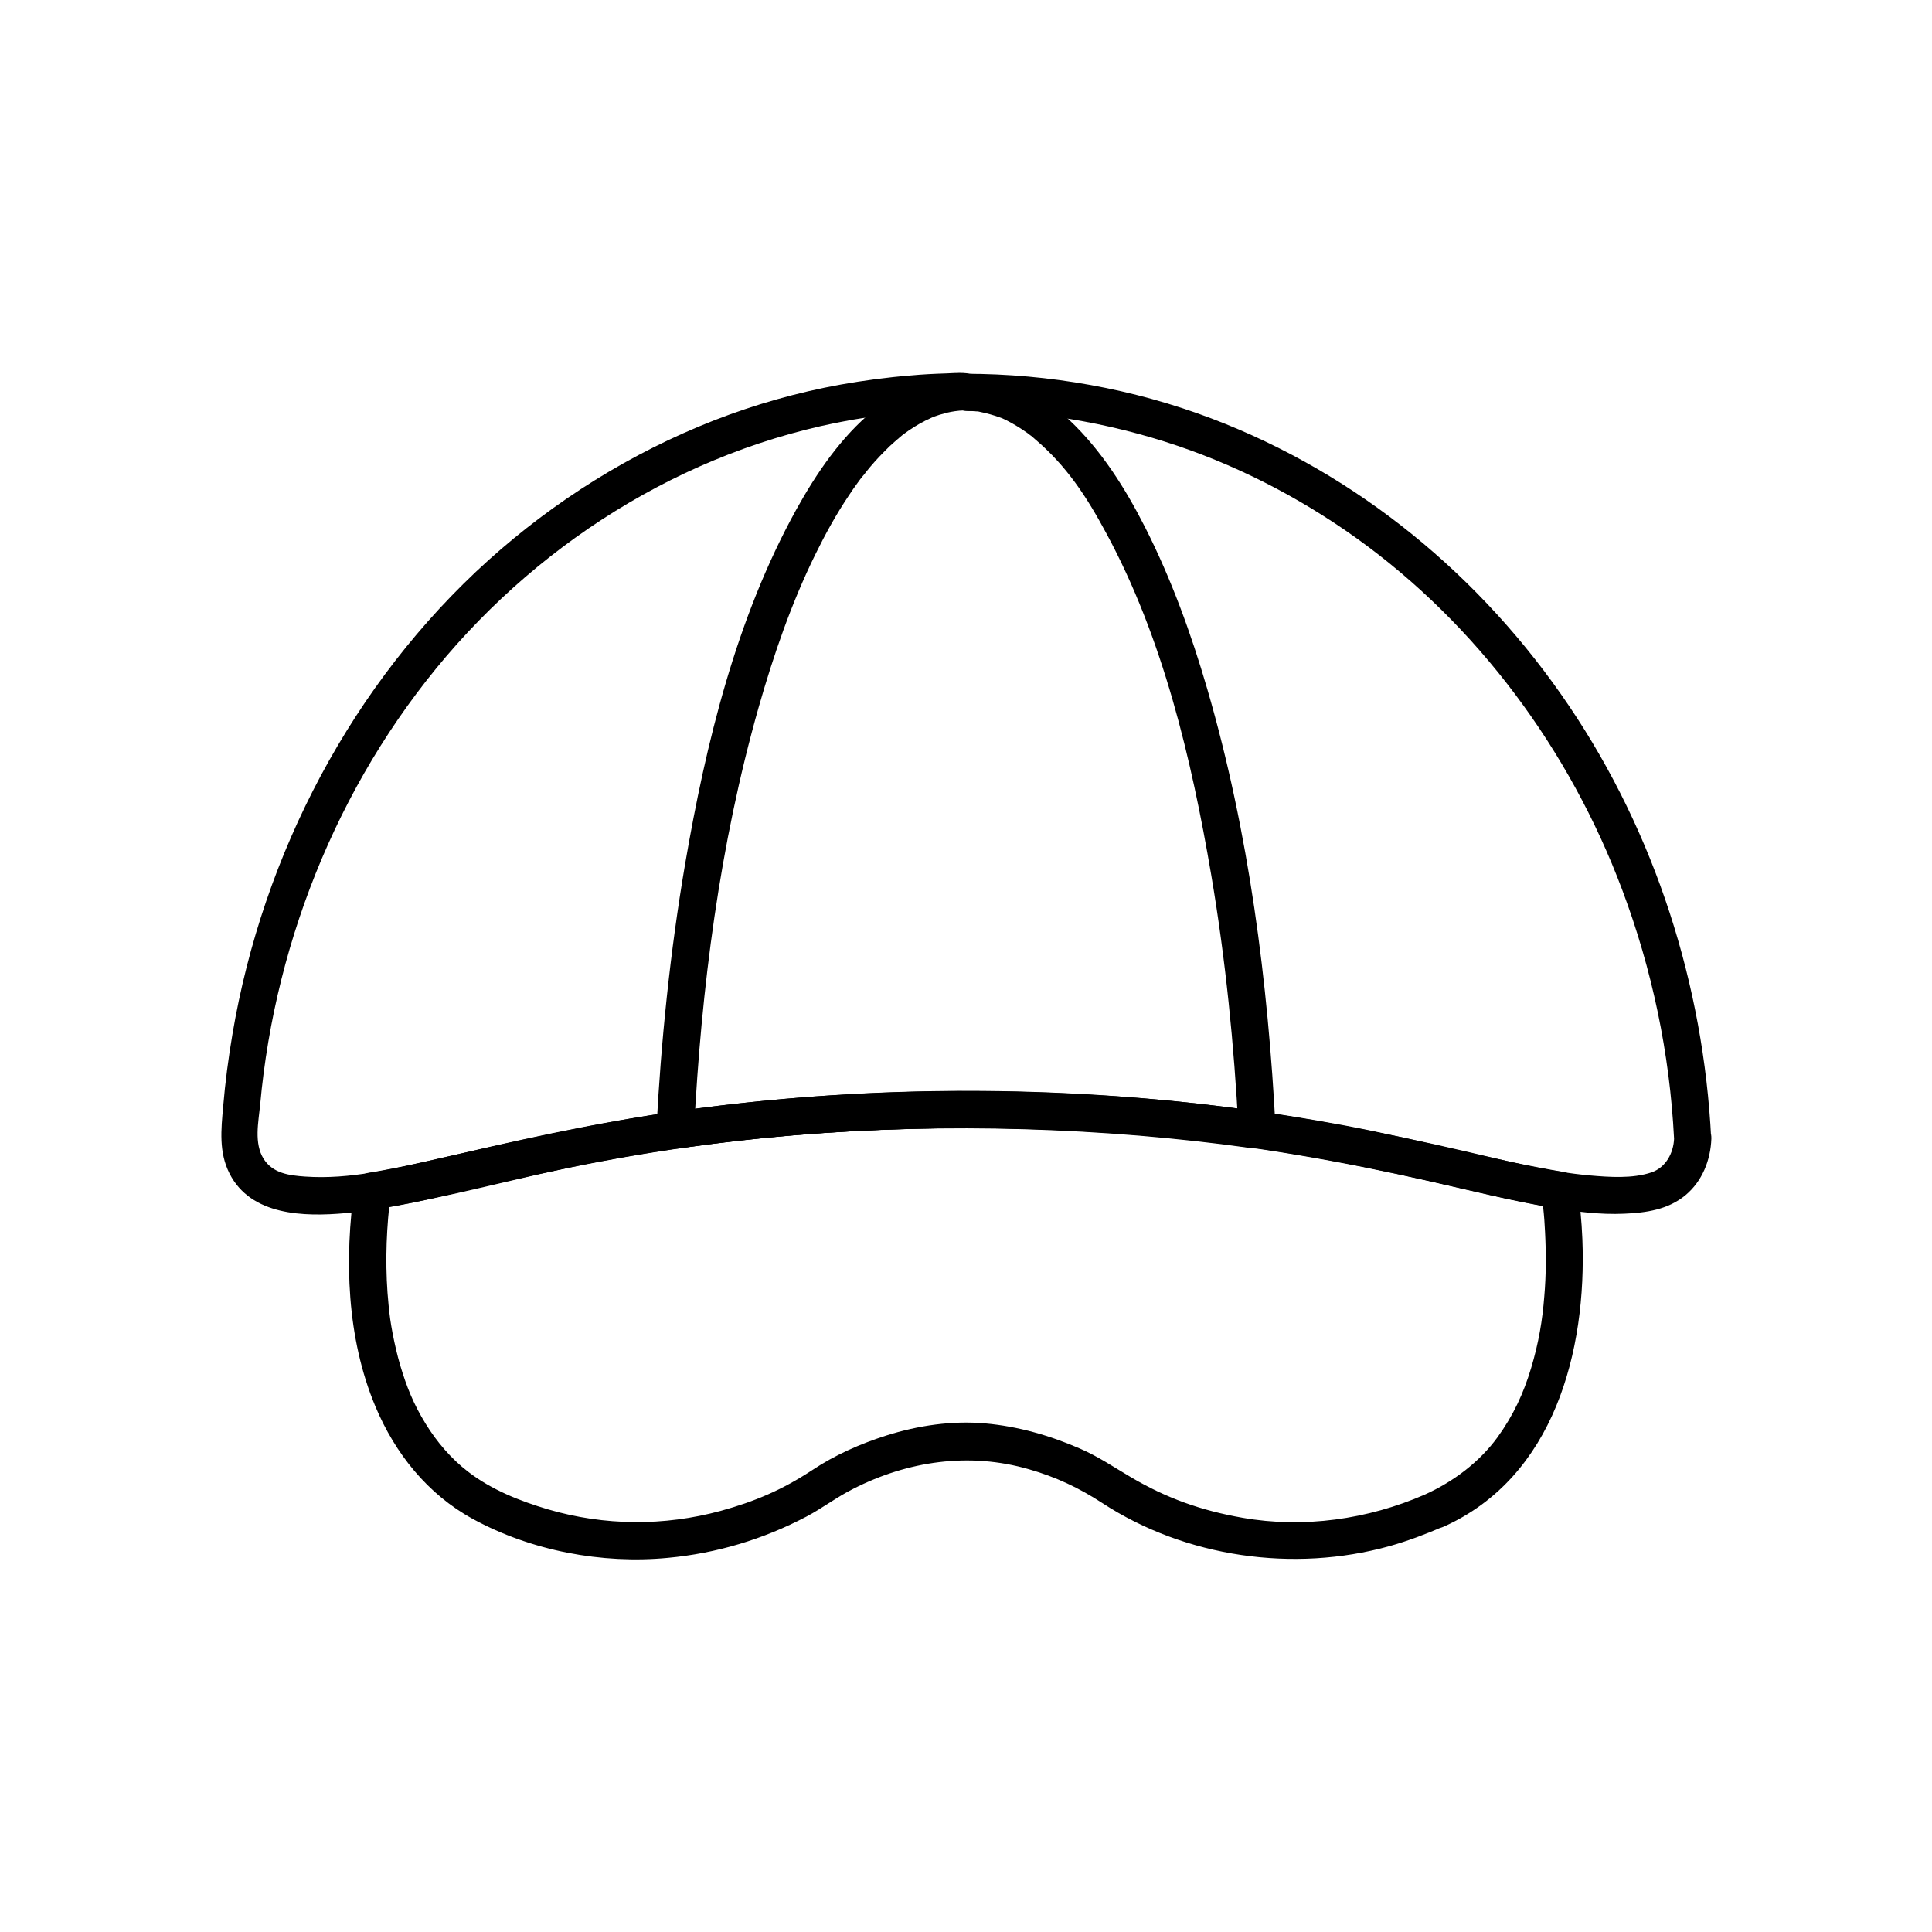 <?xml version="1.0" encoding="UTF-8"?>
<!-- The Best Svg Icon site in the world: iconSvg.co, Visit us! https://iconsvg.co -->
<svg fill="#000000" width="800px" height="800px" version="1.1" viewBox="144 144 512 512" xmlns="http://www.w3.org/2000/svg">
 <g>
  <path d="m587.65 445.71c-0.148 3.887-2.215 7.723-6.051 9.004-5.019 1.672-11.121 1.23-16.234 0.789-11.168-0.984-22.141-3.887-33.012-6.394-21.797-5.019-43.738-9.348-65.977-12.055-46.887-5.656-94.758-5.266-141.55 1.23-21.844 3.051-43.297 7.922-64.797 12.793-11.465 2.609-23.32 5.559-35.18 4.723-4.231-0.297-8.512-0.836-10.973-4.676-2.609-4.184-1.379-9.742-0.934-14.316 4.035-44.82 22.141-88.461 52.152-122.11 30.16-33.75 71.98-56.727 117.29-61.156 5.707-0.543 11.414-0.836 17.172-0.836-1.18-0.492-2.312-0.984-3.492-1.426 1.77 1.477 3.394 1.625 5.512 1.625 2.609 0 5.215 0.098 7.824 0.246 4.82 0.246 9.645 0.688 14.465 1.328 9.742 1.379 19.434 3.59 28.781 6.543 18.203 5.758 35.324 14.516 50.824 25.586 32.078 22.977 56.582 56.285 70.406 93.137 7.961 21.145 12.633 43.484 13.766 65.969 0.297 6.297 10.137 6.348 9.84 0-2.016-40.641-14.809-80.785-37.637-114.59-23.125-34.293-55.988-61.5-94.758-76.211-20.762-7.871-43.051-11.855-65.238-11.855 1.18 0.492 2.312 0.984 3.492 1.426-2.461-2.117-5.609-1.625-8.609-1.523-3.148 0.098-6.25 0.246-9.398 0.543-6.199 0.492-12.398 1.328-18.5 2.41-11.465 2.066-22.73 5.266-33.605 9.496-21.992 8.609-42.215 21.254-59.777 37.047-36.062 32.52-59.777 77.836-67.848 125.61-1.082 6.348-1.918 12.742-2.461 19.188-0.543 6.102-1.18 12.055 1.672 17.711 5.656 11.219 19.777 11.512 30.75 10.527 11.906-1.082 23.617-4.035 35.277-6.742 10.824-2.508 21.648-4.922 32.621-6.988 49.152-9.25 99.828-10.973 149.57-6.297 23.371 2.215 46.492 6.297 69.371 11.465 10.875 2.461 21.746 5.215 32.766 7.086 6.348 1.082 12.84 1.918 19.285 1.625 5.856-0.246 11.609-1.082 16.234-4.922 4.43-3.691 6.641-9.297 6.84-14.957 0.199-6.352-9.641-6.352-9.887-0.051z"/>
  <path d="m478.38 438.82c-41.379-5.856-83.492-7.086-125.12-3.59-10.578 0.887-21.105 2.117-31.586 3.641 2.066 1.574 4.133 3.148 6.25 4.723 1.918-37.785 6.789-75.719 17.121-112.13 3.984-13.973 8.707-27.699 15.055-40.59 2.656-5.41 5.559-10.676 8.906-15.645 0.738-1.133 1.523-2.262 2.363-3.394 0.395-0.59 0.836-1.133 1.277-1.672 0.098-0.098 0.59-0.738 0.098-0.098 0.246-0.297 0.492-0.59 0.688-0.887 1.523-1.918 3.148-3.738 4.922-5.512 0.887-0.934 1.82-1.82 2.805-2.656 0.492-0.441 0.984-0.836 1.477-1.277 0.195-0.148 0.395-0.344 0.59-0.492 0.984-0.836-0.836 0.59 0.195-0.148 1.871-1.379 3.789-2.609 5.856-3.641 0.492-0.246 1.031-0.492 1.574-0.738 0.246-0.098 0.887-0.344-0.246 0.098 0.297-0.148 0.641-0.246 0.934-0.395 0.934-0.344 1.871-0.641 2.856-0.887 1.082-0.297 2.117-0.492 3.199-0.641-1.328 0.195 0.148 0 0.641-0.051 0.543-0.051 1.082-0.051 1.625-0.051-0.836-0.246-1.672-0.441-2.461-0.688 1.23 0.887 2.754 0.789 4.231 0.836 0.492 0.051 0.984 0.098 1.477 0.098 0.688 0-0.984-0.195 0.492 0.098 1.918 0.395 3.738 0.887 5.609 1.574 1.133 0.441-0.297-0.148 0.395 0.148 0.395 0.195 0.836 0.395 1.23 0.59 0.934 0.492 1.871 0.984 2.805 1.574 0.887 0.543 1.77 1.133 2.609 1.723 0.195 0.148 1.625 1.277 0.688 0.492 0.441 0.344 0.887 0.738 1.328 1.133 8.414 7.133 13.676 15.203 18.941 24.992 14.957 27.652 22.535 59.629 27.797 90.578 3.789 22.336 6.051 44.969 7.231 67.602 0.344 6.297 10.184 6.348 9.84 0-2.016-39.312-7.086-78.965-18.105-116.85-4.281-14.711-9.543-29.227-16.48-42.902-5.215-10.281-11.609-20.469-20.074-28.438-7.531-6.981-16.93-12.293-27.406-12.293 0.836 0.246 1.672 0.441 2.461 0.688-2.117-1.574-6.148-0.641-8.562-0.246-1.969 0.344-3.887 0.934-5.758 1.625-4.676 1.82-8.758 4.43-12.645 7.625-8.609 7.035-15.105 16.629-20.469 26.273-15.891 28.734-23.961 61.844-29.473 93.973-3.984 23.32-6.394 46.938-7.625 70.602-0.195 3.543 3.297 5.164 6.25 4.723 40.195-5.856 81.379-6.691 121.87-3.344 9.891 0.836 19.777 1.918 29.617 3.297 2.609 0.395 5.266-0.641 6.051-3.445 0.742-2.266-0.684-5.66-3.34-6.004z"/>
  <path d="m521.62 540.07c-15.105 6.594-32.129 9.004-48.363 6.148-11.02-1.918-20.27-5.266-29.52-10.727-4.527-2.656-8.609-5.461-13.48-7.578-8.02-3.492-16.383-5.902-25.141-6.691-8.809-0.789-17.809 0.543-26.223 3.199-6.938 2.215-13.629 5.164-19.68 9.199-7.922 5.215-15.254 8.316-24.207 10.773-15.008 4.082-30.801 3.984-45.758-0.395-7.477-2.215-14.957-5.164-21.207-9.988-4.43-3.394-8.316-7.922-11.266-12.742-3.199-5.215-5.019-9.742-6.742-15.547-0.789-2.707-1.426-5.512-1.969-8.266-0.59-3.199-0.789-4.625-1.082-7.578-0.887-8.758-0.738-17.664 0.195-26.422 0.051-0.641 0.148-1.328 0.246-1.969 0.195-1.574-0.148 0.984 0.098-0.59-1.133 1.133-2.312 2.312-3.445 3.445 19.09-3.051 37.836-8.461 56.828-12.152 19.926-3.836 40.051-6.496 60.32-7.871 43-2.953 86.594-1.277 129.1 6.102 11.219 1.918 22.336 4.281 33.457 6.789 10.676 2.41 21.352 5.117 32.176 6.887-1.133-1.133-2.312-2.312-3.445-3.445 0.051 0.297 0.051 0.641 0.148 0.887 0.148 0.395-0.195-1.426 0-0.051 0.098 0.836 0.195 1.672 0.297 2.508 0.246 2.164 0.395 4.281 0.492 6.445 0.297 5.707 0.297 11.414-0.195 17.074-0.492 6.394-1.477 12.301-3.492 19.039-2.016 6.691-4.676 12.496-8.953 18.402-4.727 6.457-11.566 11.672-19.191 15.113-2.41 1.082-3 4.625-1.77 6.742 1.477 2.508 4.281 2.856 6.742 1.77 29.324-13.137 37.934-46.641 36.754-76.211-0.195-4.773-0.641-9.543-1.379-14.316-0.195-1.523-1.969-3.199-3.445-3.445-19.434-3.246-38.523-8.66-57.91-12.301-20.516-3.836-41.23-6.496-62.043-7.871-43.836-2.902-88.117-0.984-131.36 6.641-11.168 1.969-22.289 4.328-33.359 6.84-10.773 2.461-21.5 5.164-32.422 6.938-1.477 0.246-3.199 1.918-3.445 3.445-2.754 19.336-2.117 40.246 5.512 58.449 5.215 12.449 13.824 23.223 25.781 29.766 15.449 8.461 34.242 12.004 51.711 10.332 12.84-1.18 25.289-4.922 36.703-10.922 4.281-2.262 8.117-5.215 12.449-7.379 14.367-7.332 30.699-9.789 46.594-5.164 7.035 2.016 13.234 4.922 19.336 8.906 22.141 14.465 50.773 18.5 76.113 11.465 4.922-1.379 9.691-3.199 14.367-5.215 2.461-1.082 3-4.625 1.77-6.742-1.48-2.465-4.285-2.809-6.695-1.727z"/>
 </g>
</svg>